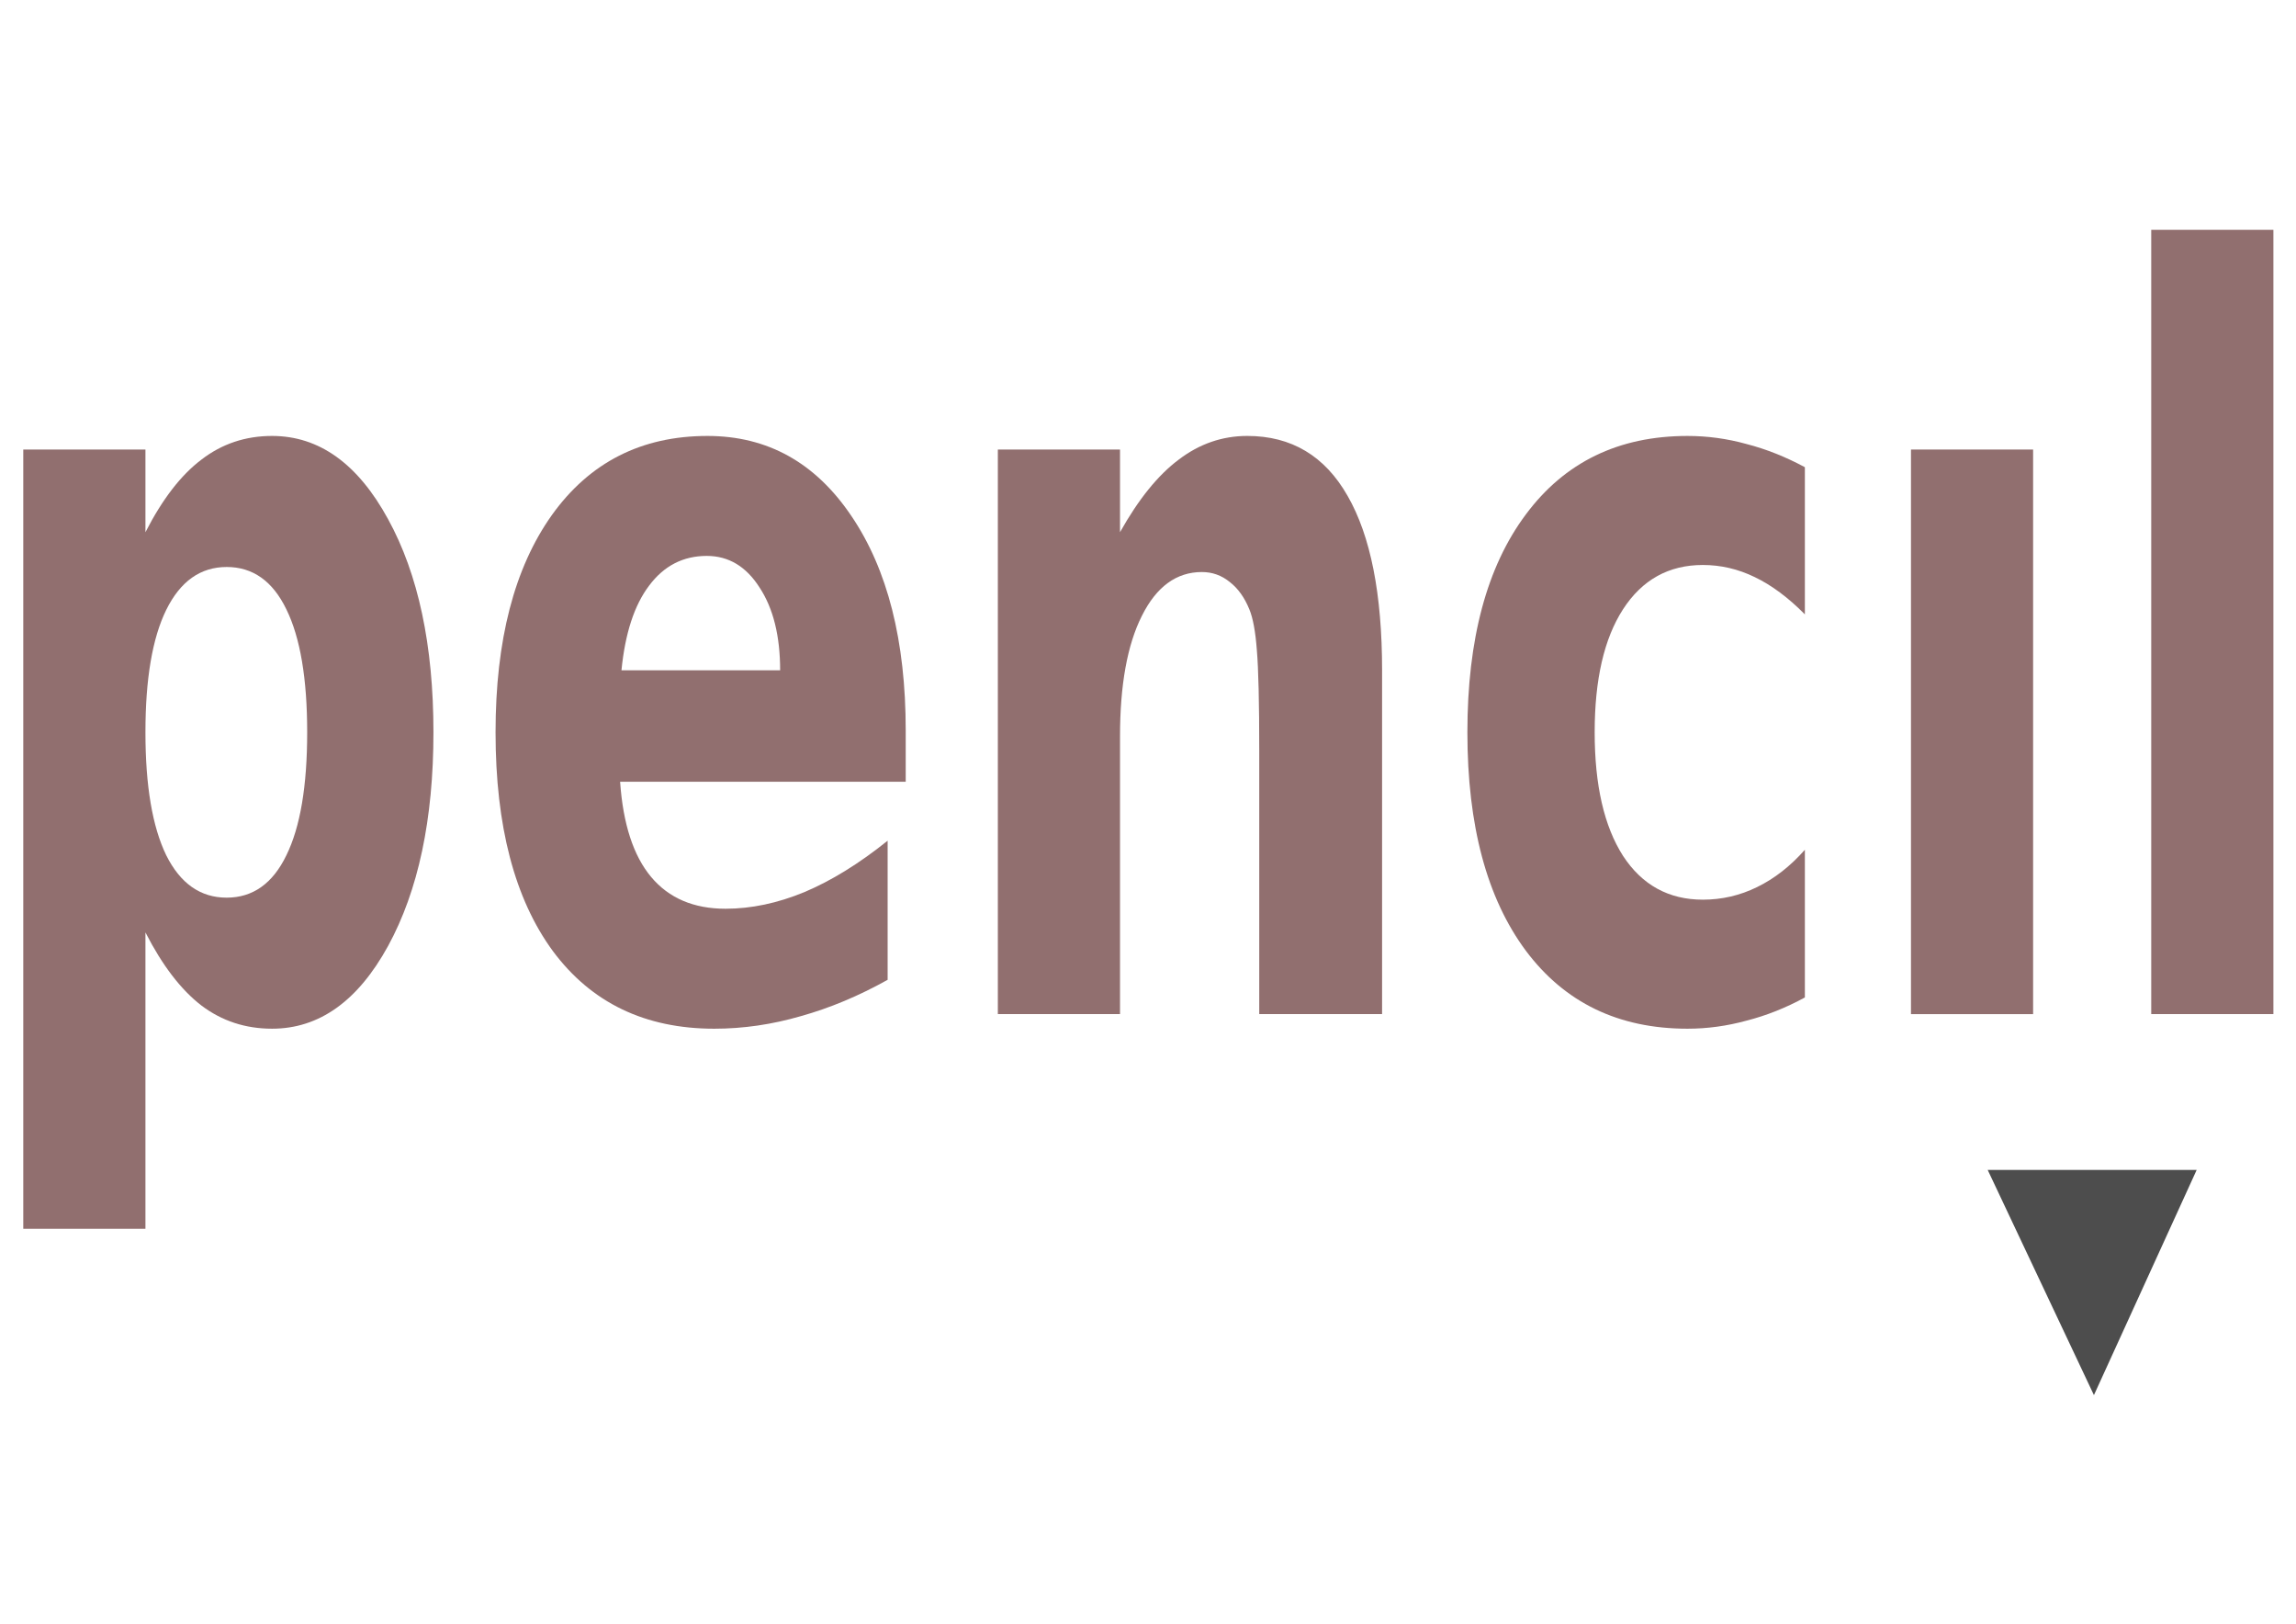 <?xml version="1.0" encoding="UTF-8" standalone="no"?>
<!-- Created with Inkscape (http://www.inkscape.org/) -->

<svg
   xmlns:dc="http://purl.org/dc/elements/1.1/"
   xmlns:cc="http://creativecommons.org/ns#"
   xmlns:rdf="http://www.w3.org/1999/02/22-rdf-syntax-ns#"
   xmlns:svg="http://www.w3.org/2000/svg"
   xmlns="http://www.w3.org/2000/svg"
   xmlns:sodipodi="http://sodipodi.sourceforge.net/DTD/sodipodi-0.dtd"
   xmlns:inkscape="http://www.inkscape.org/namespaces/inkscape"
   width="1052.362"
   height="744.094"
   id="svg2"
   version="1.1"
   inkscape:version="0.48+devel r9772"
   sodipodi:docname="New document 1">
  <defs
     id="defs4" />
  <sodipodi:namedview
     id="base"
     pagecolor="#ffffff"
     bordercolor="#666666"
     borderopacity="1.0"
     inkscape:pageopacity="0.0"
     inkscape:pageshadow="2"
     inkscape:zoom="0.93536509"
     inkscape:cx="660.3533"
     inkscape:cy="372.04724"
     inkscape:document-units="px"
     inkscape:current-layer="layer1"
     showgrid="false"
     showguides="true"
     inkscape:guide-bbox="true"
     inkscape:window-width="1440"
     inkscape:window-height="851"
     inkscape:window-x="0"
     inkscape:window-y="1"
     inkscape:window-maximized="1" />
  <g
     inkscape:label="Layer 1"
     inkscape:groupmode="layer"
     id="layer1"
     transform="translate(0,-308.268)">
    <g
       id="g3196"
       transform="matrix(2.095,0,0,2.095,-186.75,-593.913)">
      <g
         style="fill:#916f6f"
         id="g3187">
        <path
           style="font-size:40px;font-style:normal;font-variant:normal;font-weight:bold;font-stretch:normal;text-align:start;line-height:125%;letter-spacing:0px;word-spacing:0px;writing-mode:lr-tb;text-anchor:start;fill:#916f6f;fill-opacity:1;stroke:none;font-family:STIXVariants;-inkscape-font-specification:STIXVariants Bold"
           inkscape:connector-curvature="0"
           id="path3136"
           d="m 120.96,634.6 0,64.831 -26.727,0 0,-170.457 26.727,0 0,18.082 c 3.683,-7.203 7.764,-12.496 12.244,-15.877 4.479,-3.455 9.631,-5.182 15.454,-5.182 10.302,1.2e-4 18.764,6.064 25.383,18.192 6.619,12.055 9.929,27.601 9.929,46.639 -8e-5,19.038 -3.31,34.621 -9.929,46.749 -6.62,12.055 -15.081,18.082 -25.383,18.082 -5.823,0 -10.975,-1.691 -15.454,-5.072 -4.479,-3.455 -8.561,-8.784 -12.244,-15.987 m 17.768,-79.936 c -5.724,10e-5 -10.128,3.124 -13.214,9.372 -3.036,6.174 -4.554,15.105 -4.554,26.792 -4e-5,11.687 1.518,20.655 4.554,26.903 3.086,6.174 7.49,9.262 13.214,9.262 5.724,4e-5 10.079,-3.087 13.065,-9.262 3.036,-6.174 4.554,-15.142 4.554,-26.903 -7e-5,-11.761 -1.518,-20.728 -4.554,-26.903 -2.986,-6.174 -7.341,-9.262 -13.065,-9.262" />
        <path
           style="font-size:40px;font-style:normal;font-variant:normal;font-weight:bold;font-stretch:normal;text-align:start;line-height:125%;letter-spacing:0px;word-spacing:0px;writing-mode:lr-tb;text-anchor:start;fill:#916f6f;fill-opacity:1;stroke:none;font-family:STIXVariants;-inkscape-font-specification:STIXVariants Bold"
           inkscape:connector-curvature="0"
           id="path3138"
           d="m 287.294,590.387 0,11.246 -62.487,0 c 0.647,9.262 2.912,16.208 6.794,20.839 3.882,4.631 9.307,6.946 16.275,6.946 5.624,0 11.373,-1.213 17.246,-3.638 5.923,-2.499 11.995,-6.248 18.216,-11.246 l 0,30.431 c -6.321,3.528 -12.642,6.174 -18.963,7.939 -6.321,1.838 -12.642,2.756 -18.963,2.756 -15.13,0 -26.901,-5.66 -35.312,-16.98 -8.361,-11.393 -12.542,-27.344 -12.542,-47.852 0,-20.14 4.106,-35.98 12.318,-47.521 8.262,-11.54 19.61,-17.31 34.043,-17.31 13.139,1.2e-4 23.641,5.844 31.505,17.531 7.913,11.687 11.87,27.307 11.87,46.859 m -27.474,-13.121 c -4e-5,-7.497 -1.493,-13.525 -4.479,-18.082 -2.937,-4.631 -6.794,-6.946 -11.572,-6.946 -5.176,4e-5 -9.382,2.168 -12.617,6.505 -3.235,4.263 -5.251,10.438 -6.047,18.523 l 34.715,0" />
        <path
           style="font-size:40px;font-style:normal;font-variant:normal;font-weight:bold;font-stretch:normal;text-align:start;line-height:125%;letter-spacing:0px;word-spacing:0px;writing-mode:lr-tb;text-anchor:start;fill:#916f6f;fill-opacity:1;stroke:none;font-family:STIXVariants;-inkscape-font-specification:STIXVariants Bold"
           inkscape:connector-curvature="0"
           id="path3140"
           d="m 391.514,577.266 0,75.195 -26.876,0 0,-12.239 0,-45.316 c -8e-5,-10.658 -0.174,-18.009 -0.523,-22.051 -0.299,-4.043 -0.846,-7.02 -1.642,-8.931 -1.045,-2.573 -2.464,-4.557 -4.255,-5.954 -1.792,-1.47 -3.832,-2.205 -6.122,-2.205 -5.574,6e-5 -9.954,3.198 -13.14,9.592 -3.185,6.322 -4.778,15.105 -4.778,26.351 l 0,60.752 -26.727,0 0,-123.488 26.727,0 0,18.082 c 4.031,-7.203 8.312,-12.496 12.841,-15.877 4.529,-3.455 9.531,-5.182 15.006,-5.182 9.655,1.2e-4 16.972,4.374 21.949,13.121 5.027,8.747 7.54,21.463 7.54,38.149" />
        <path
           style="font-size:40px;font-style:normal;font-variant:normal;font-weight:bold;font-stretch:normal;text-align:start;line-height:125%;letter-spacing:0px;word-spacing:0px;writing-mode:lr-tb;text-anchor:start;fill:#916f6f;fill-opacity:1;stroke:none;font-family:STIXVariants;-inkscape-font-specification:STIXVariants Bold"
           inkscape:connector-curvature="0"
           id="path3142"
           d="m 484.013,532.833 0,32.195 c -3.633,-3.675 -7.292,-6.395 -10.975,-8.159 -3.633,-1.764 -7.416,-2.646 -11.348,-2.646 -7.466,1.1e-4 -13.289,3.234 -17.47,9.703 -4.131,6.395 -6.197,15.363 -6.196,26.903 -4e-5,11.54 2.065,20.545 6.196,27.013 4.181,6.395 10.004,9.592 17.47,9.592 4.181,0 8.137,-0.919 11.87,-2.756 3.783,-1.838 7.266,-4.557 10.452,-8.159 l 0,32.305 c -4.181,2.279 -8.436,3.969 -12.766,5.072 -4.28,1.176 -8.586,1.764 -12.916,1.764 -15.081,0 -26.876,-5.697 -35.387,-17.09 -8.511,-11.467 -12.766,-27.38 -12.766,-47.741 0,-20.361 4.255,-36.238 12.766,-47.631 8.511,-11.467 20.306,-17.2 35.387,-17.2 4.38,1.2e-4 8.685,0.588 12.916,1.764 4.28,1.103 8.536,2.793 12.766,5.072" />
        <g
           style="fill:#916f6f"
           id="g3183">
          <path
             inkscape:connector-curvature="0"
             id="path3144"
             d="m 507.227,528.97 0,123.503 26.719,0 0,-123.503 -26.719,0 z"
             style="font-size:40px;font-style:normal;font-variant:normal;font-weight:bold;font-stretch:normal;text-align:start;line-height:125%;letter-spacing:0px;word-spacing:0px;writing-mode:lr-tb;text-anchor:start;fill:#916f6f;fill-opacity:1;stroke:none;font-family:STIXVariants;-inkscape-font-specification:STIXVariants Bold" />
          <path
             d="m 559.79,480.902 26.727,0 0,171.56 -26.727,0 0,-171.56"
             id="path3146"
             inkscape:connector-curvature="0"
             style="font-size:40px;font-style:normal;font-variant:normal;font-weight:bold;font-stretch:normal;text-align:start;line-height:125%;letter-spacing:0px;word-spacing:0px;writing-mode:lr-tb;text-anchor:start;fill:#916f6f;fill-opacity:1;stroke:none;font-family:STIXVariants;-inkscape-font-specification:STIXVariants Bold" />
        </g>
      </g>
      <path
         inkscape:connector-curvature="0"
         id="path3175"
         d="m 524.013,686.553 45.717,0 -22.477,49.255 z"
         style="color:#000000;fill:#4d4d4d;stroke:none;stroke-width:0.555px;marker:none;visibility:visible;display:inline;overflow:visible;enable-background:accumulate" />
    </g>
  </g>
</svg>
